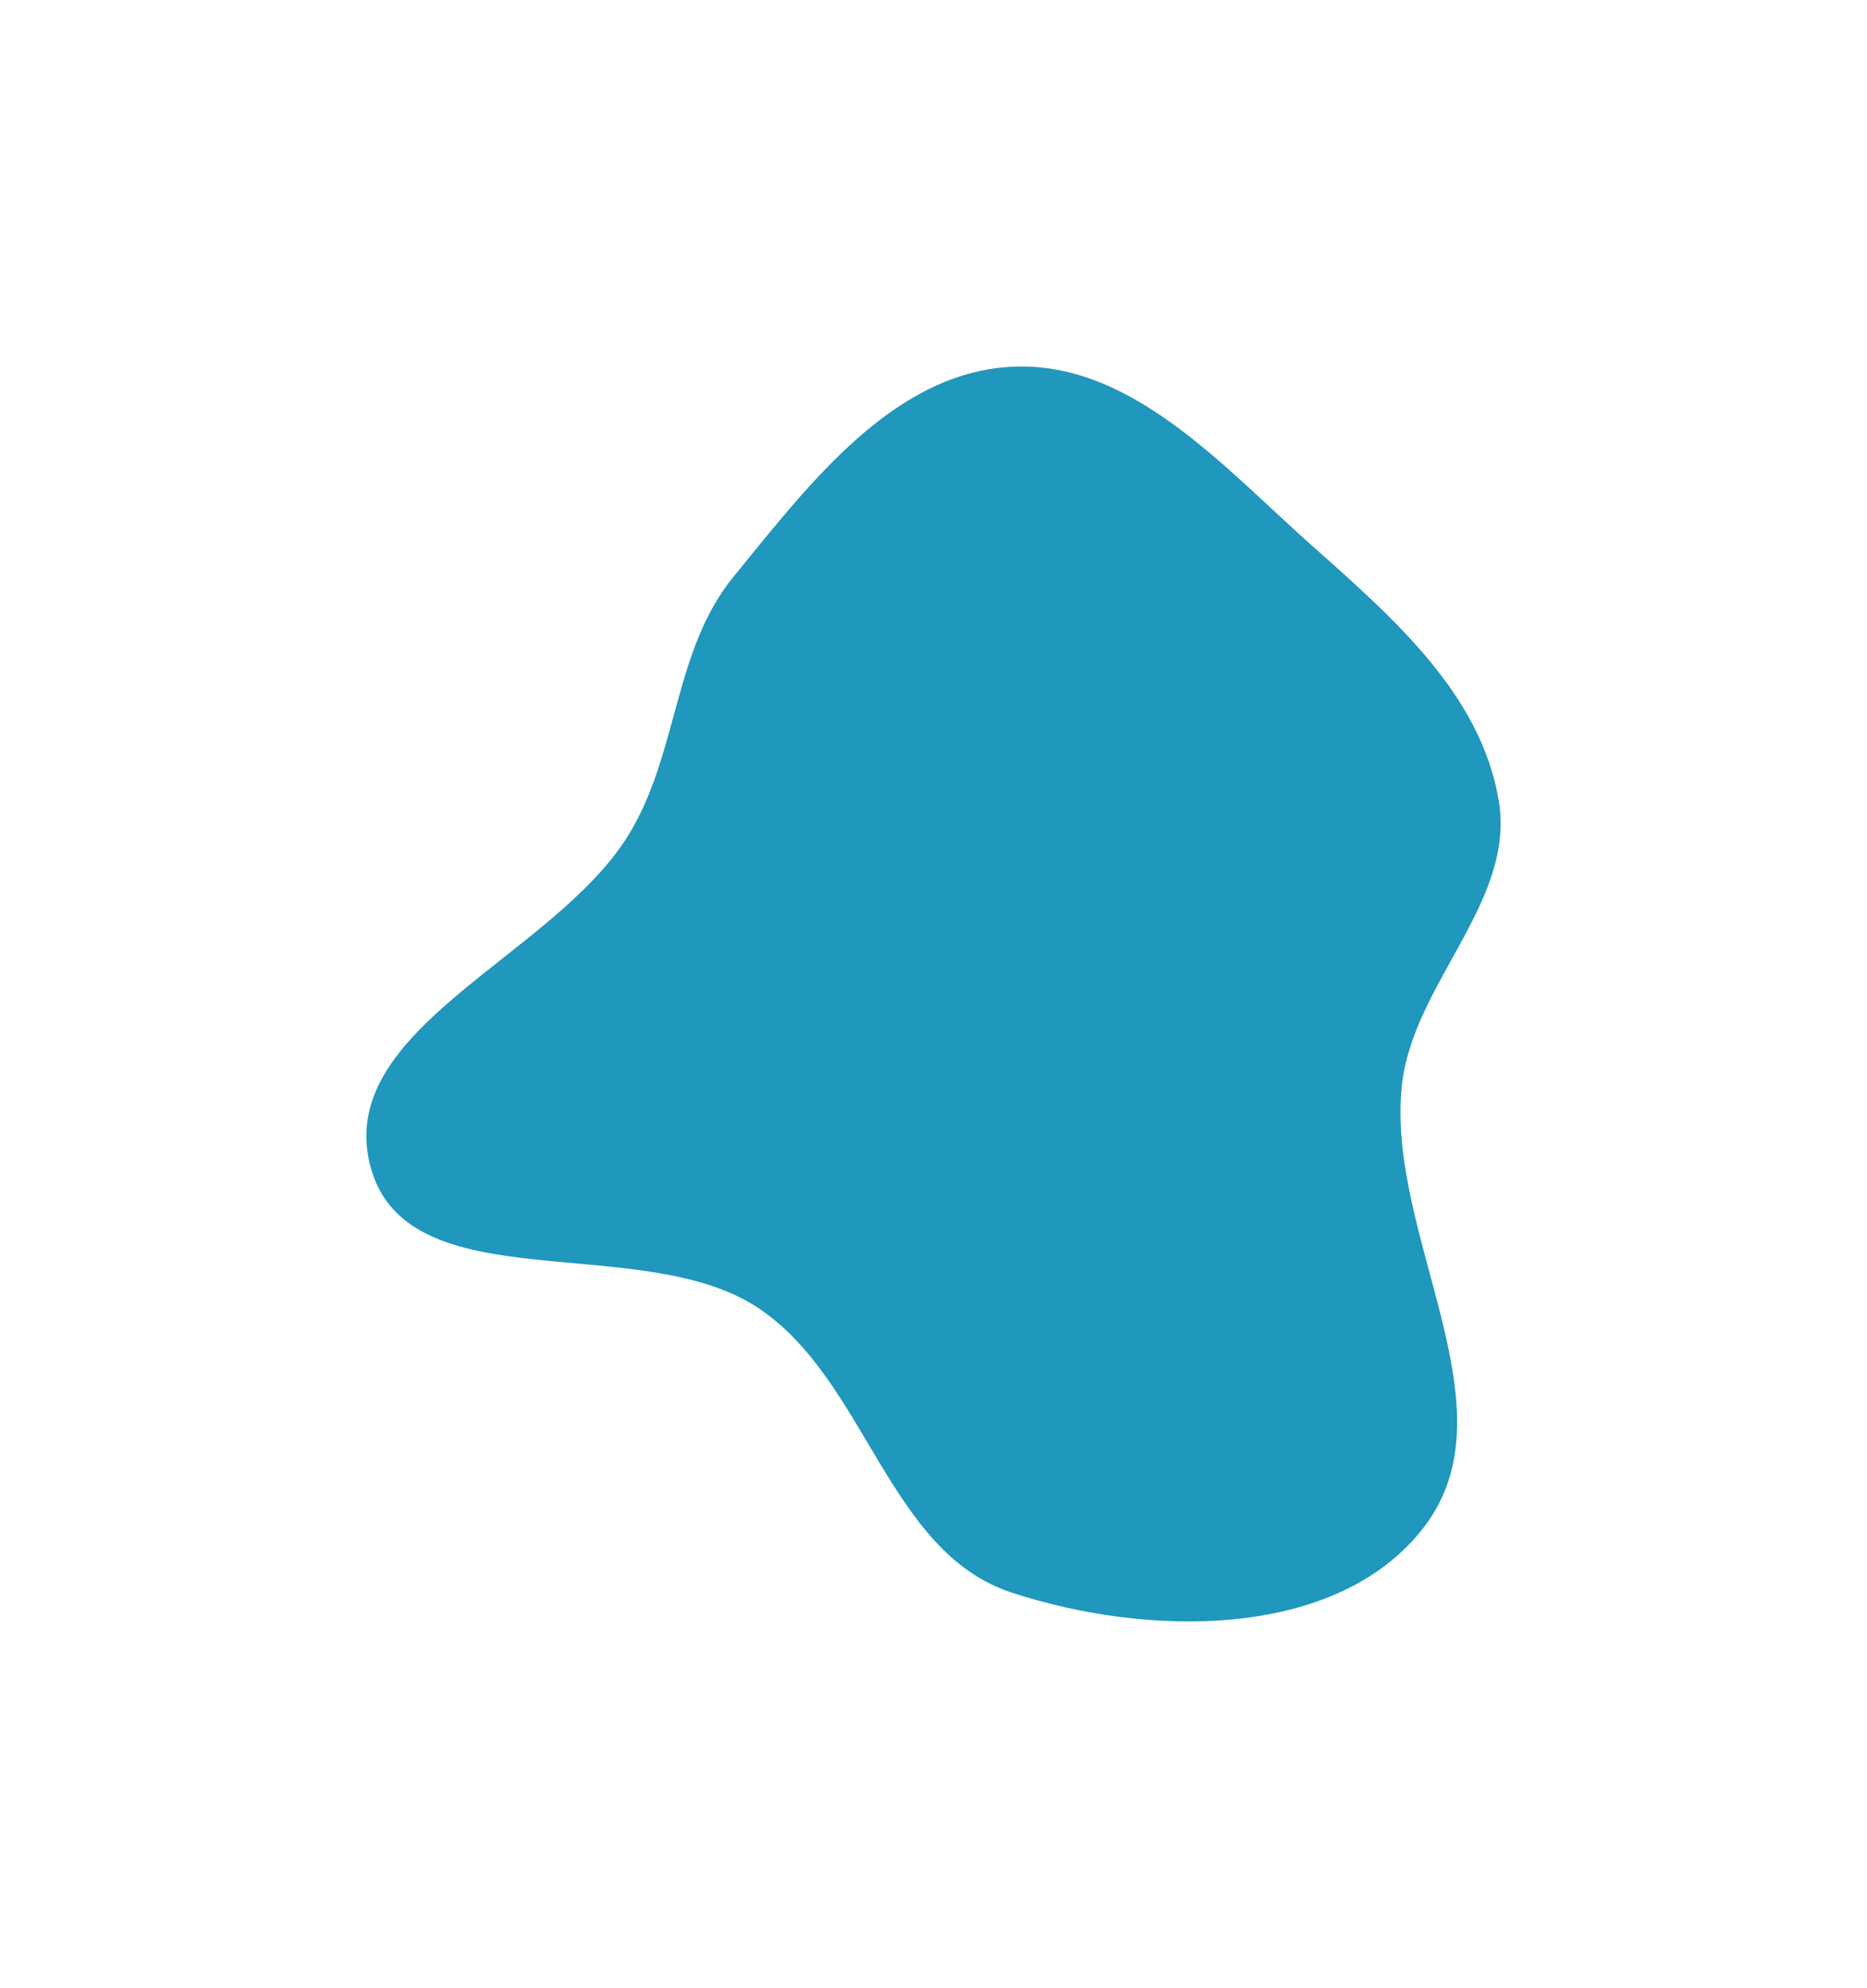 <?xml version="1.0" encoding="utf-8"?>
<svg xmlns="http://www.w3.org/2000/svg" fill="none" height="100%" overflow="visible" preserveAspectRatio="none" style="display: block;" viewBox="0 0 1274 1356" width="100%">
<g filter="url(#filter0_f_0_351520)" id="Vector 5">
<path clip-rule="evenodd" d="M689.999 250.194C771.351 245.776 834.137 317.809 895.026 371.965C950.159 421.002 1010.58 473.33 1022.72 546.128C1034.29 615.471 963.777 671.001 956.553 740.93C945.972 843.355 1034.42 960.415 971.504 1041.91C911.986 1119.01 782.475 1116.71 689.999 1086.21C605.703 1058.41 591.26 941.176 517.284 892.109C437.226 839.009 278.345 889.026 252.974 796.343C227.063 701.692 377.585 653.033 428.95 569.426C462.938 514.103 459.431 443.65 500.531 393.389C551.907 330.562 608.981 254.594 689.999 250.194Z" fill="#2097BC" fill-rule="evenodd"/>
</g>
<defs>
<filter color-interpolation-filters="sRGB" filterUnits="userSpaceOnUse" height="1356" id="filter0_f_0_351520" width="1274" x="4.11412e-07" y="7.86517e-09">
<feFlood flood-opacity="0" result="BackgroundImageFix"/>
<feBlend in="SourceGraphic" in2="BackgroundImageFix" mode="normal" result="shape"/>
<feGaussianBlur result="effect1_foregroundBlur_0_351520" stdDeviation="125"/>
</filter>
</defs>
</svg>
